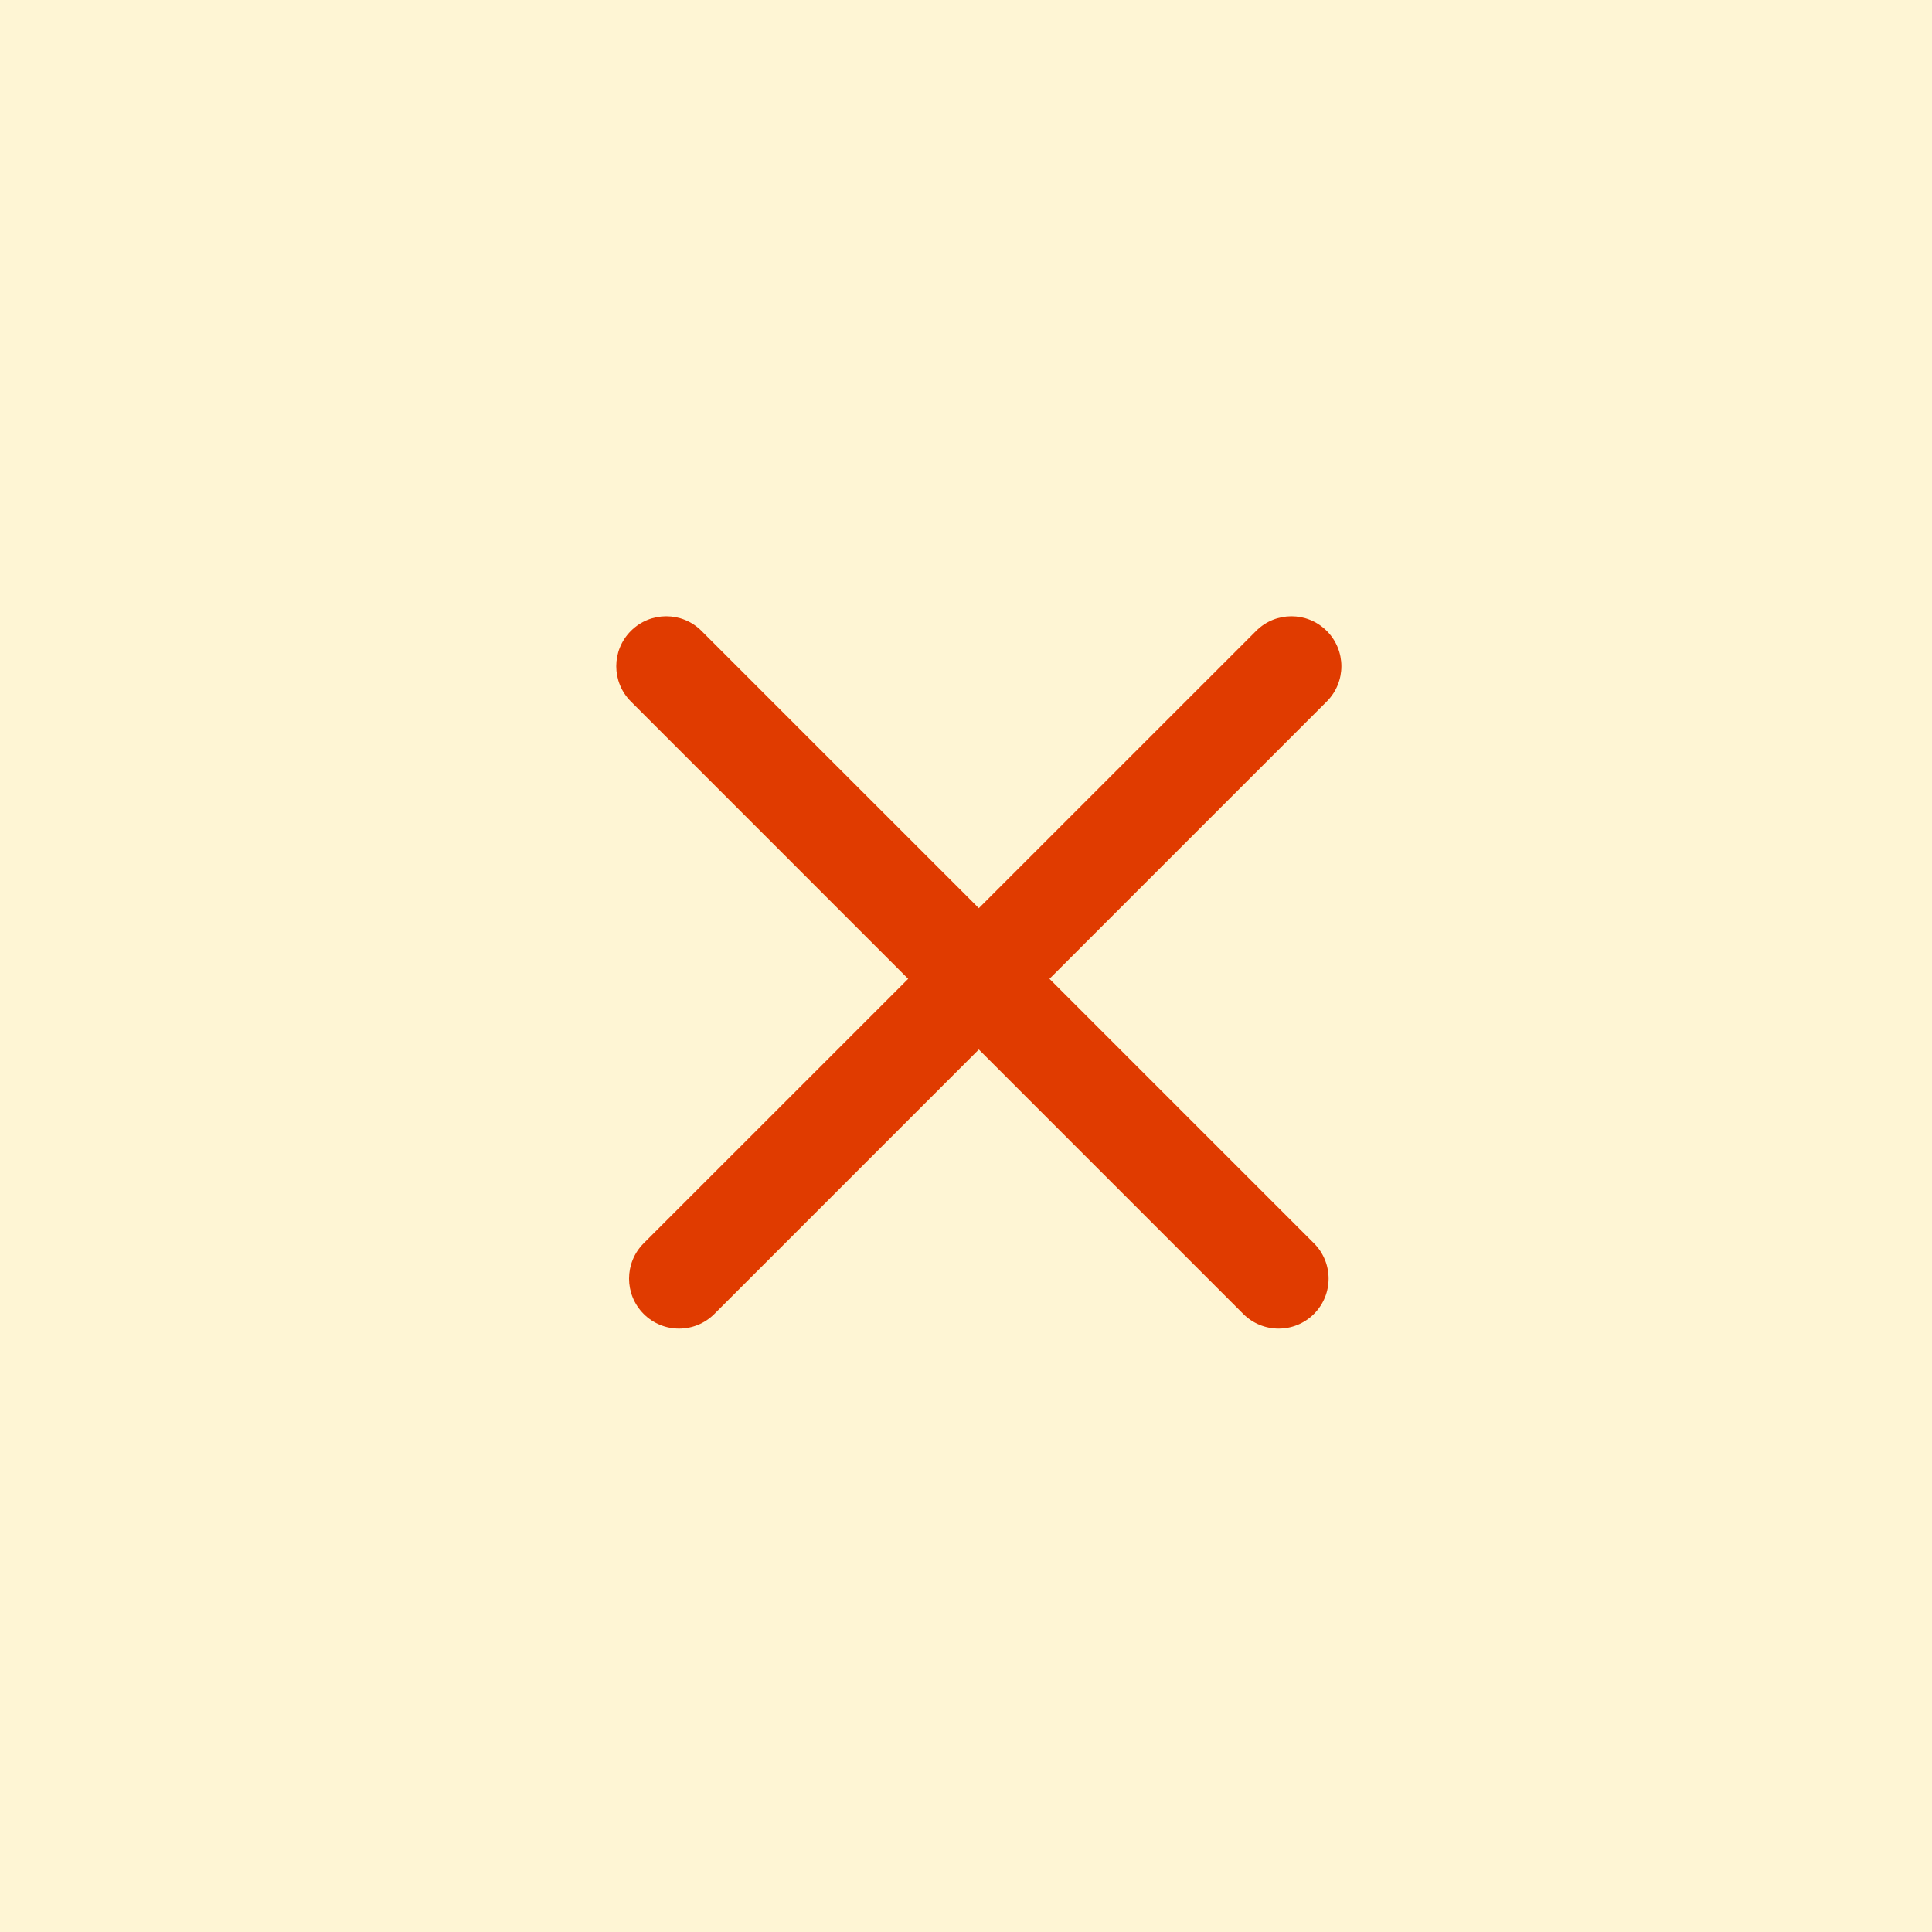 <?xml version="1.0" encoding="UTF-8"?> <svg xmlns="http://www.w3.org/2000/svg" width="29" height="29" viewBox="0 0 29 29" fill="none"><rect width="29" height="29" fill="#FEF5D4"></rect><path fill-rule="evenodd" clip-rule="evenodd" d="M9.662 19.723C9.369 19.43 9.369 18.955 9.662 18.662L18.855 9.47C19.147 9.177 19.622 9.177 19.915 9.47C20.208 9.763 20.208 10.237 19.915 10.53L10.723 19.723C10.43 20.016 9.955 20.016 9.662 19.723Z" fill="#E03B00"></path><path fill-rule="evenodd" clip-rule="evenodd" d="M19.723 19.723C20.016 19.43 20.016 18.955 19.723 18.662L10.53 9.47C10.238 9.177 9.763 9.177 9.47 9.47C9.177 9.763 9.177 10.237 9.47 10.53L18.662 19.723C18.955 20.016 19.43 20.016 19.723 19.723Z" fill="#E03B00"></path></svg> 